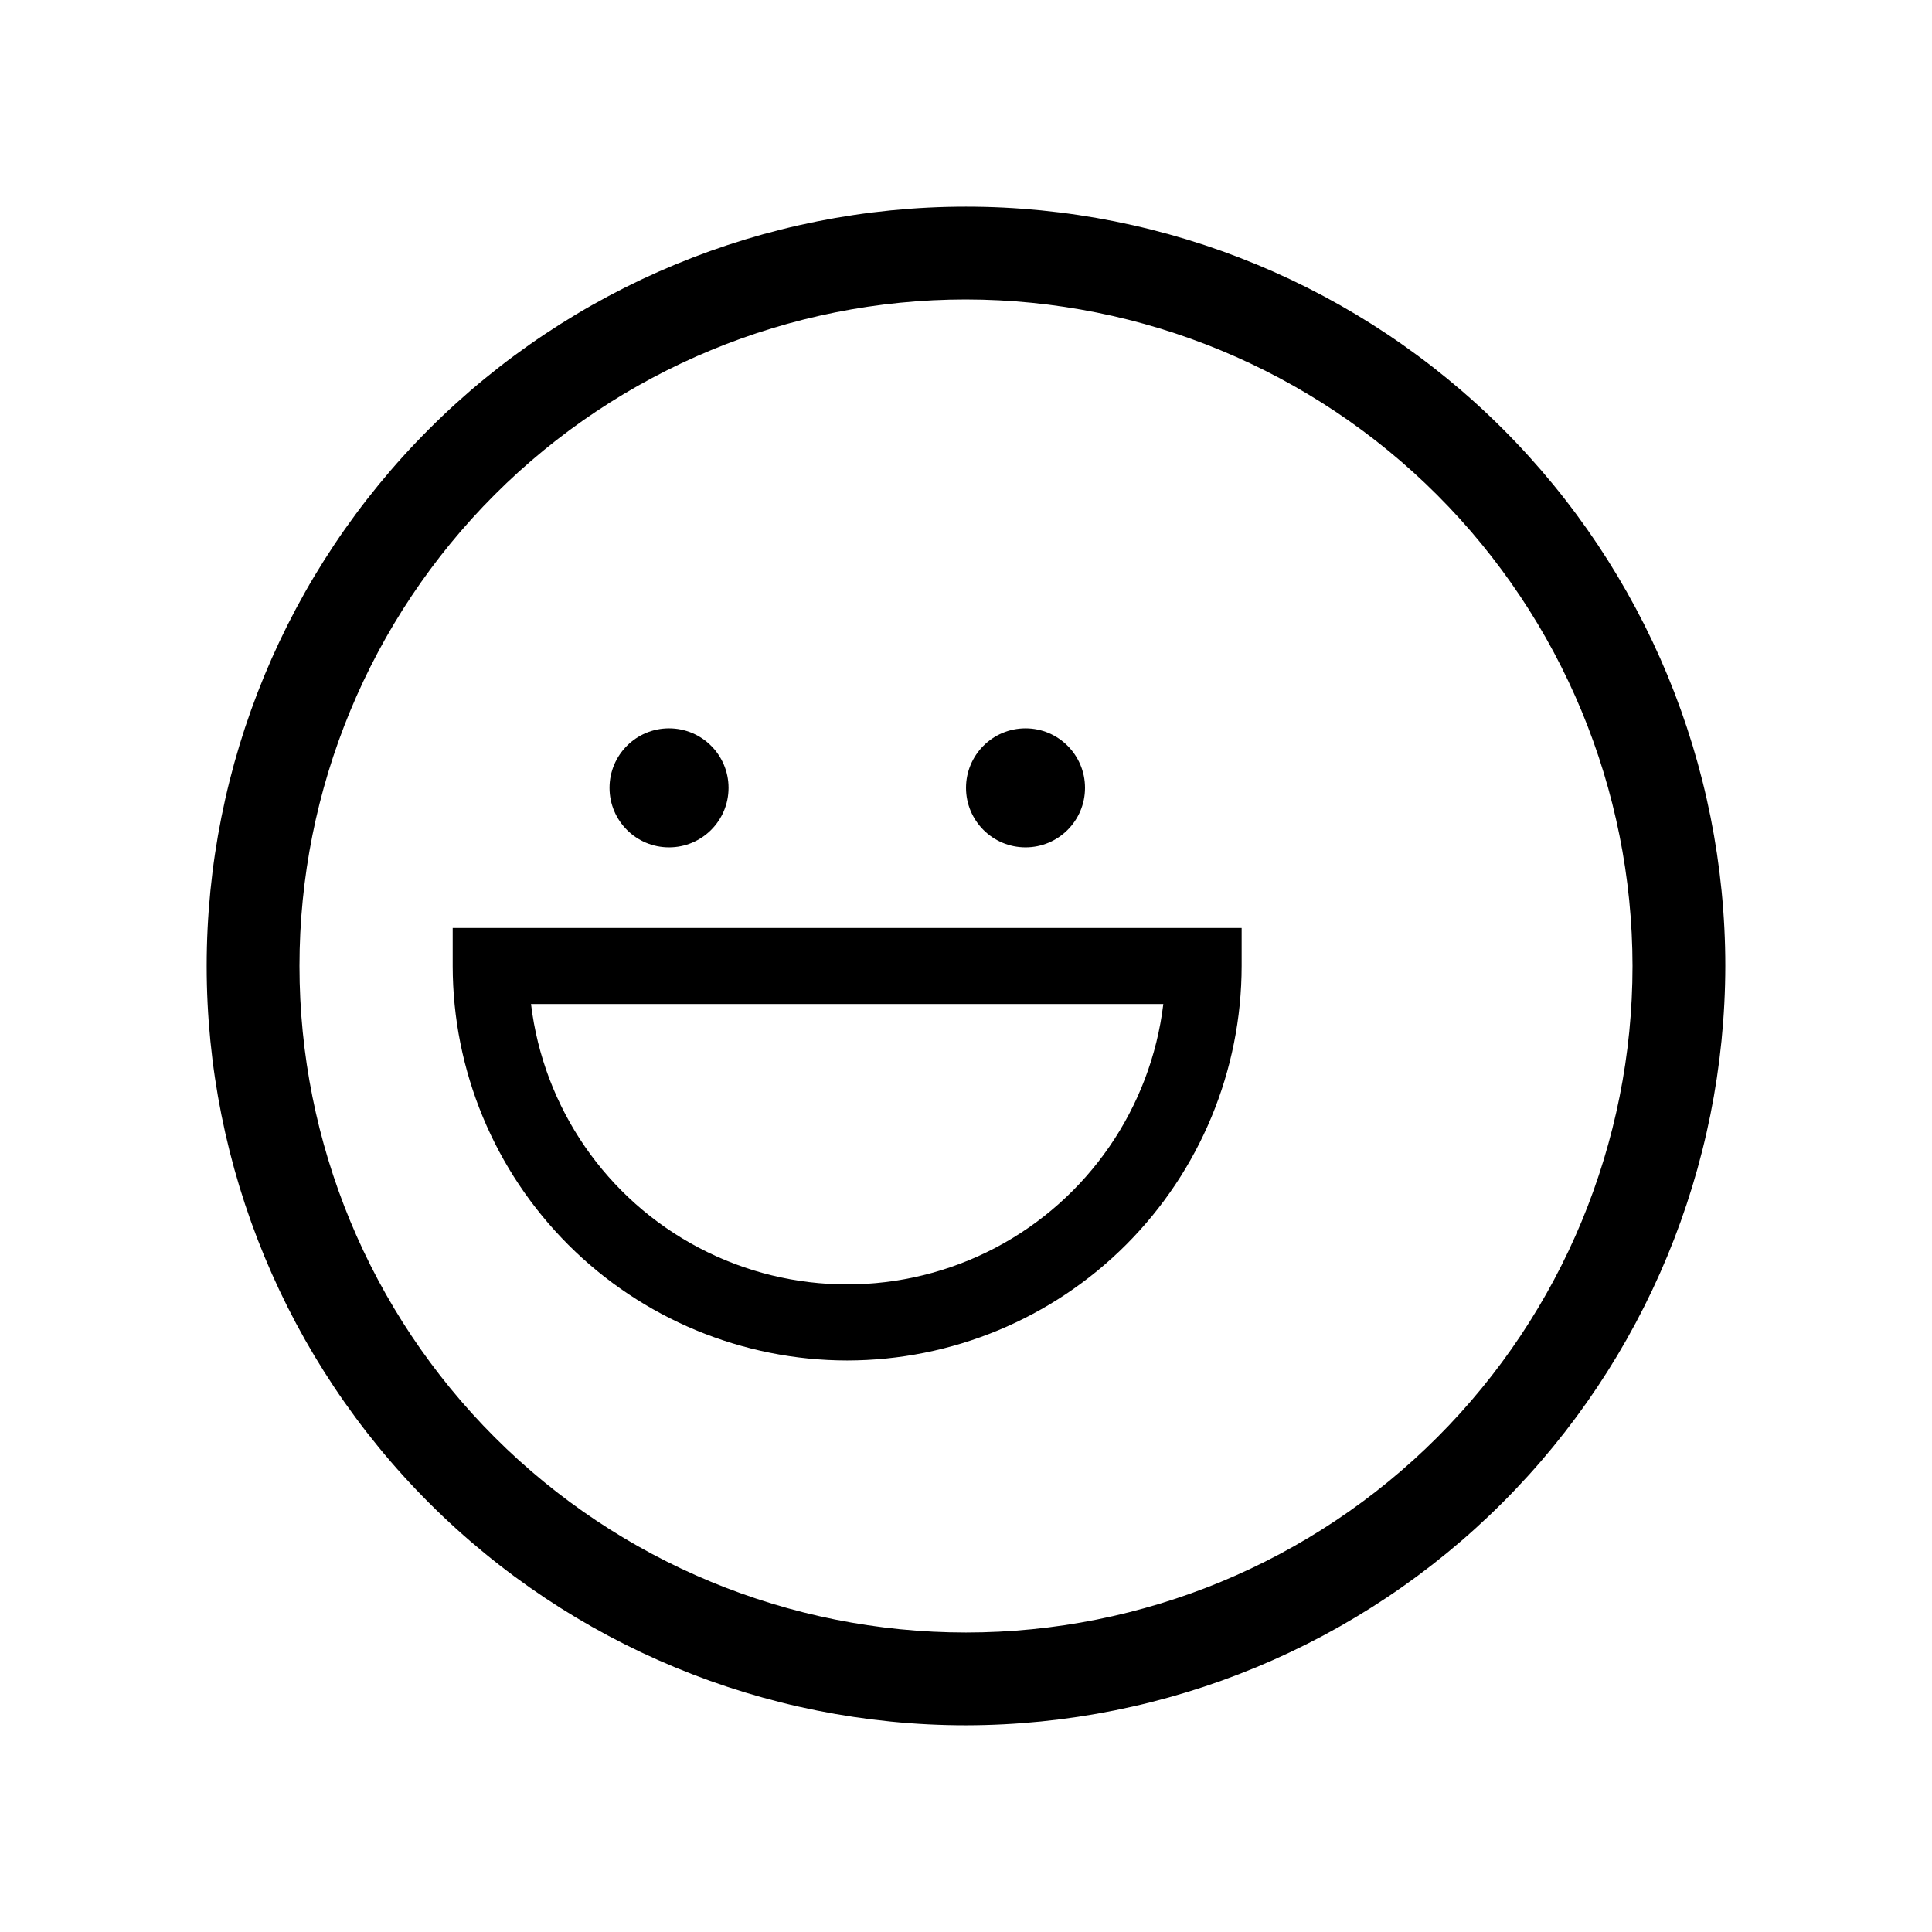 <?xml version="1.0" encoding="UTF-8"?>
<!-- Uploaded to: SVG Repo, www.svgrepo.com, Generator: SVG Repo Mixer Tools -->
<svg fill="#000000" width="800px" height="800px" version="1.1" viewBox="144 144 512 512" xmlns="http://www.w3.org/2000/svg">
 <g>
  <path d="m400 601.22c-53.367 0-104.55-21.199-142.29-58.934-37.738-37.738-58.938-88.918-58.938-142.29s21.199-104.55 58.938-142.29c37.734-37.738 88.918-58.938 142.29-58.938s104.55 21.199 142.29 58.938c37.734 37.734 58.934 88.918 58.934 142.29-0.078 53.34-21.305 104.48-59.023 142.2s-88.855 58.945-142.2 59.023zm0-377.86c-46.848 0-91.777 18.609-124.9 51.734s-51.734 78.055-51.734 124.9c0 46.844 18.609 91.773 51.734 124.9s78.055 51.734 124.9 51.734c46.844 0 91.773-18.609 124.9-51.734s51.734-78.055 51.734-124.9c-0.051-46.832-18.68-91.73-51.793-124.84-33.113-33.113-78.012-51.738-124.84-51.793z"/>
  <path d="m337.07 352.79c0 8.707-7.062 15.77-15.77 15.77-8.711 0-15.77-7.062-15.77-15.77 0-8.711 7.059-15.77 15.77-15.77 8.707 0 15.77 7.059 15.77 15.77"/>
  <path d="m431.54 352.79c0 8.707-7.059 15.77-15.766 15.77-8.711 0-15.77-7.062-15.77-15.77 0-8.711 7.059-15.77 15.77-15.77 8.707 0 15.766 7.059 15.766 15.77"/>
  <path d="m368.51 504.54c-27.719-0.027-54.293-11.051-73.895-30.648-19.598-19.602-30.621-46.176-30.648-73.891v-10.078h209.08v10.078c-0.027 27.715-11.051 54.289-30.648 73.891-19.598 19.598-46.176 30.621-73.891 30.648zm-83.785-94.465c3.316 27.555 19.969 51.719 44.539 64.625s53.918 12.906 78.488 0c24.57-12.906 41.223-37.07 44.539-64.625z"/>
 </g>
</svg>